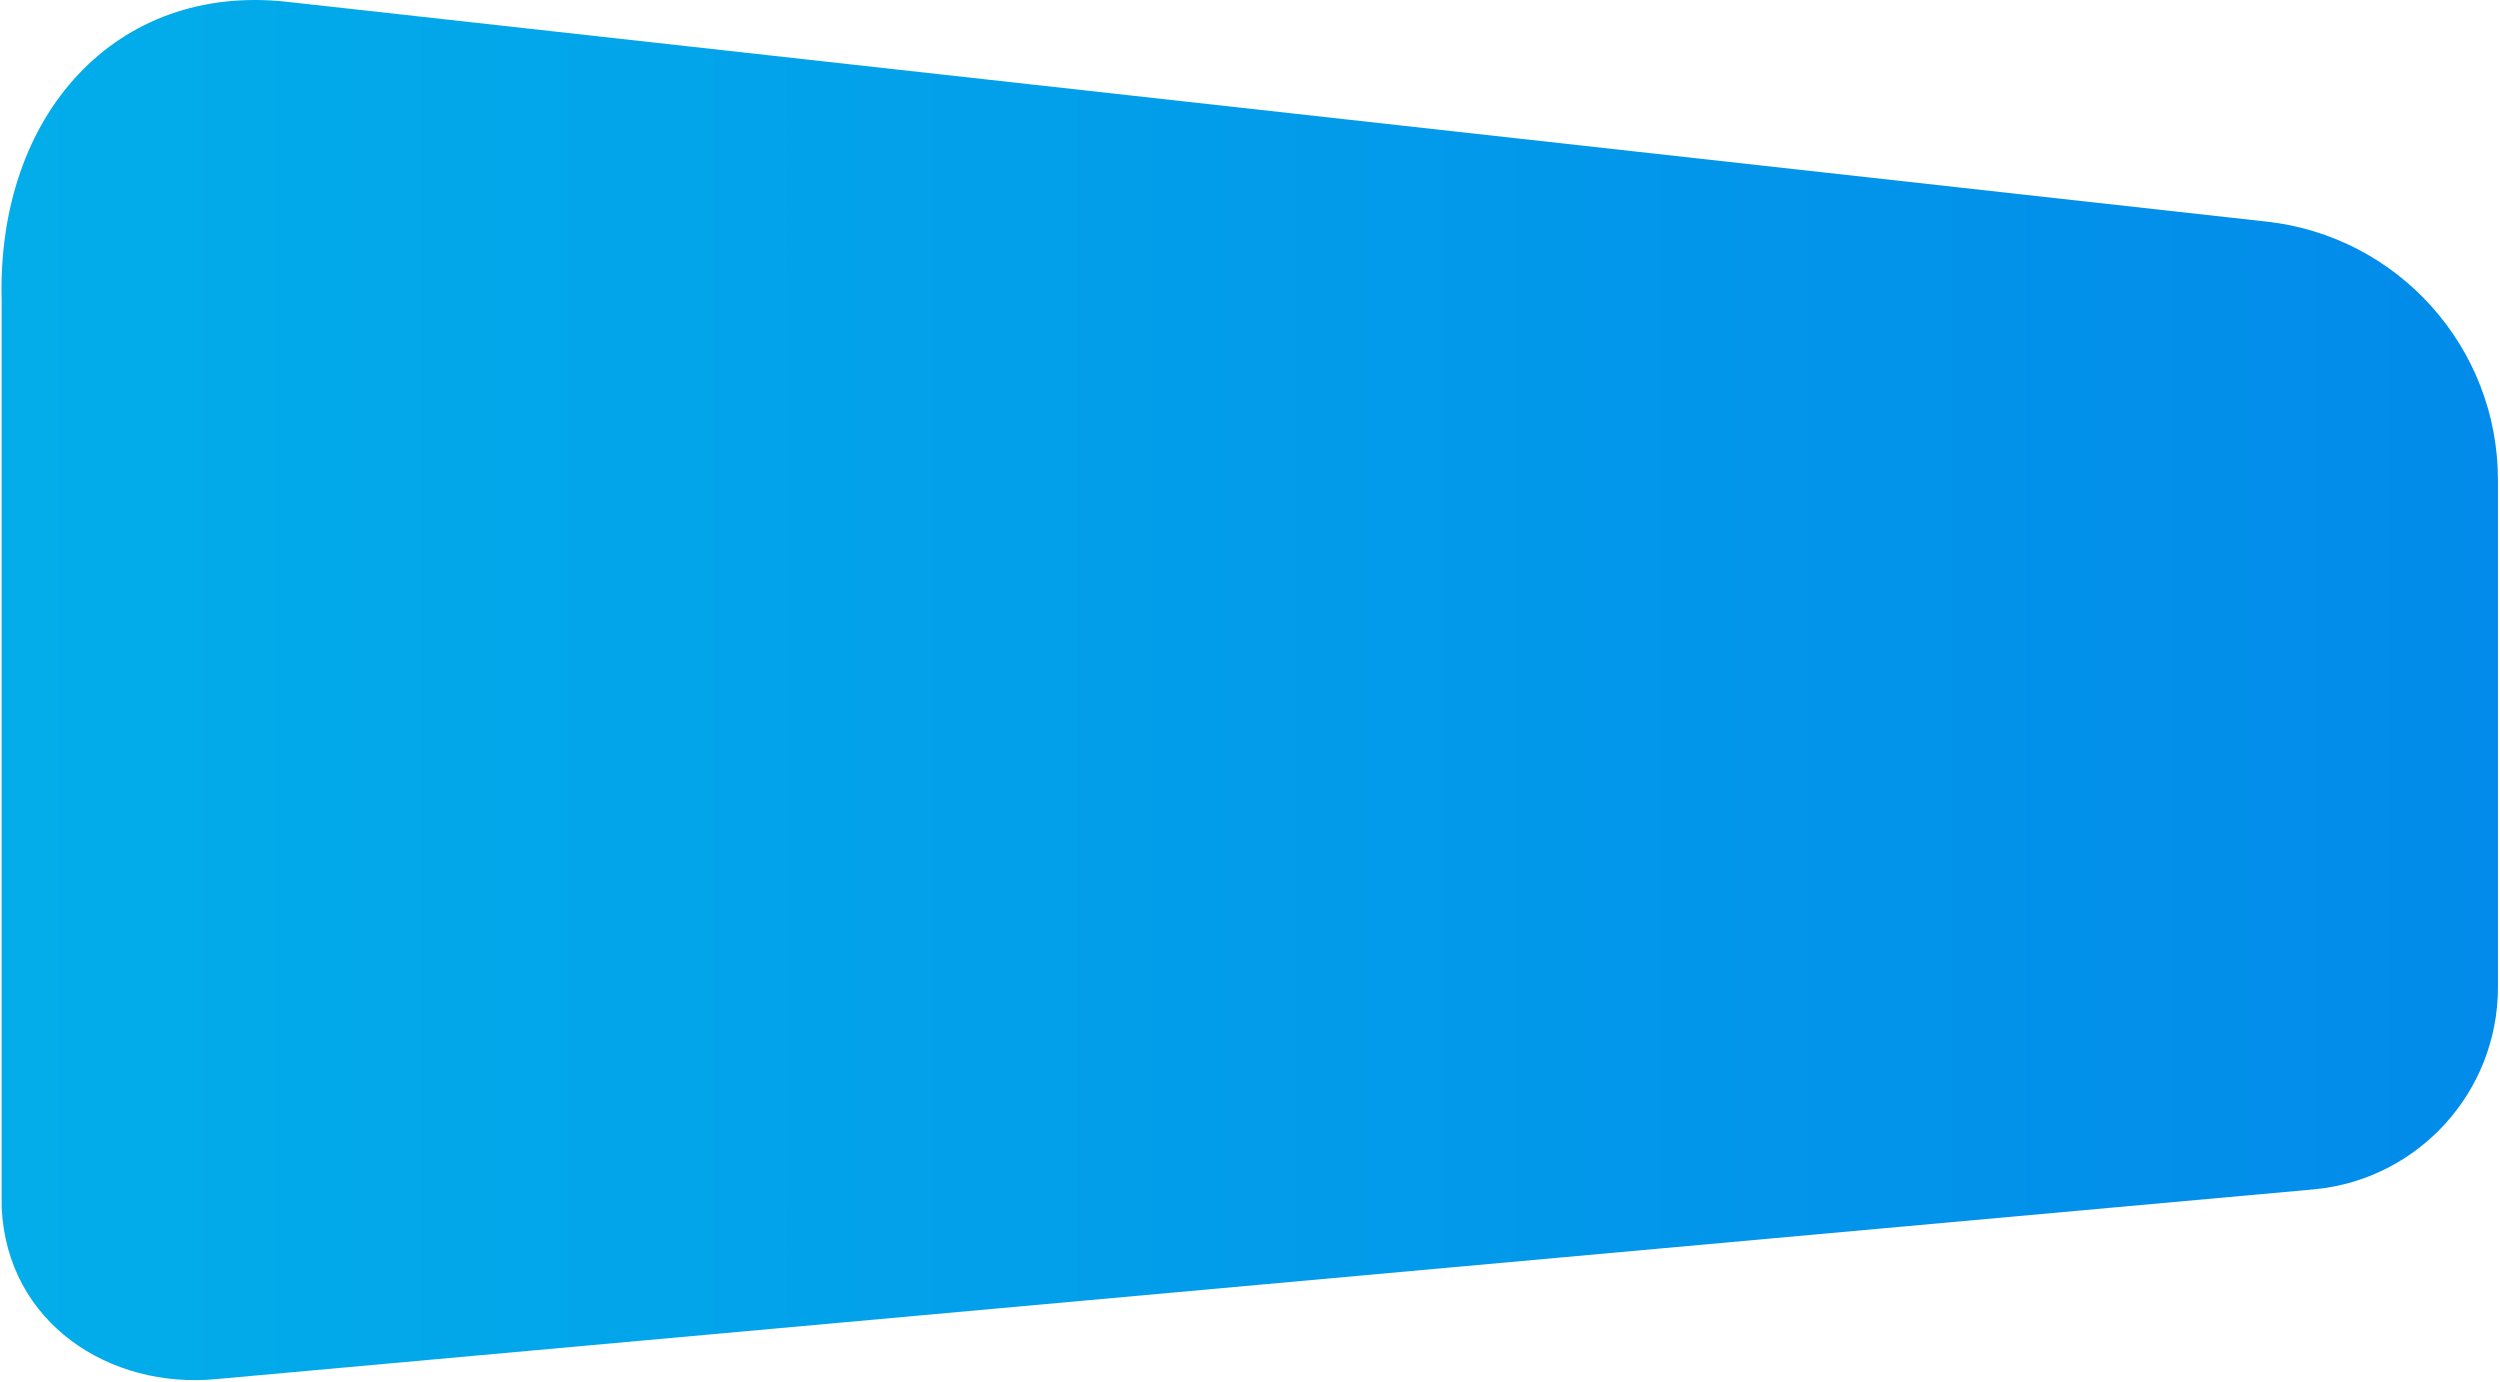 <?xml version="1.0" encoding="UTF-8"?> <svg xmlns="http://www.w3.org/2000/svg" width="702" height="388" viewBox="0 0 702 388" fill="none"> <path d="M636.48 62.23L80.614 0.51C32.713 -4.809 -1 32.051 0.464 84.527L0.464 339C1.928 371.54 30.82 390.162 60.818 387.241L649.949 333.954C679.151 331.11 701.424 306.563 701.424 277.223V134.784C701.424 97.585 673.452 66.335 636.48 62.23Z" fill="url(#paint0_linear_165_17)"></path> <defs> <linearGradient id="paint0_linear_165_17" x1="-14.576" y1="175.941" x2="1029.42" y2="175.941" gradientUnits="userSpaceOnUse"> <stop stop-color="#02AEEA"></stop> <stop offset="1" stop-color="#027BEA"></stop> </linearGradient> </defs> </svg> 